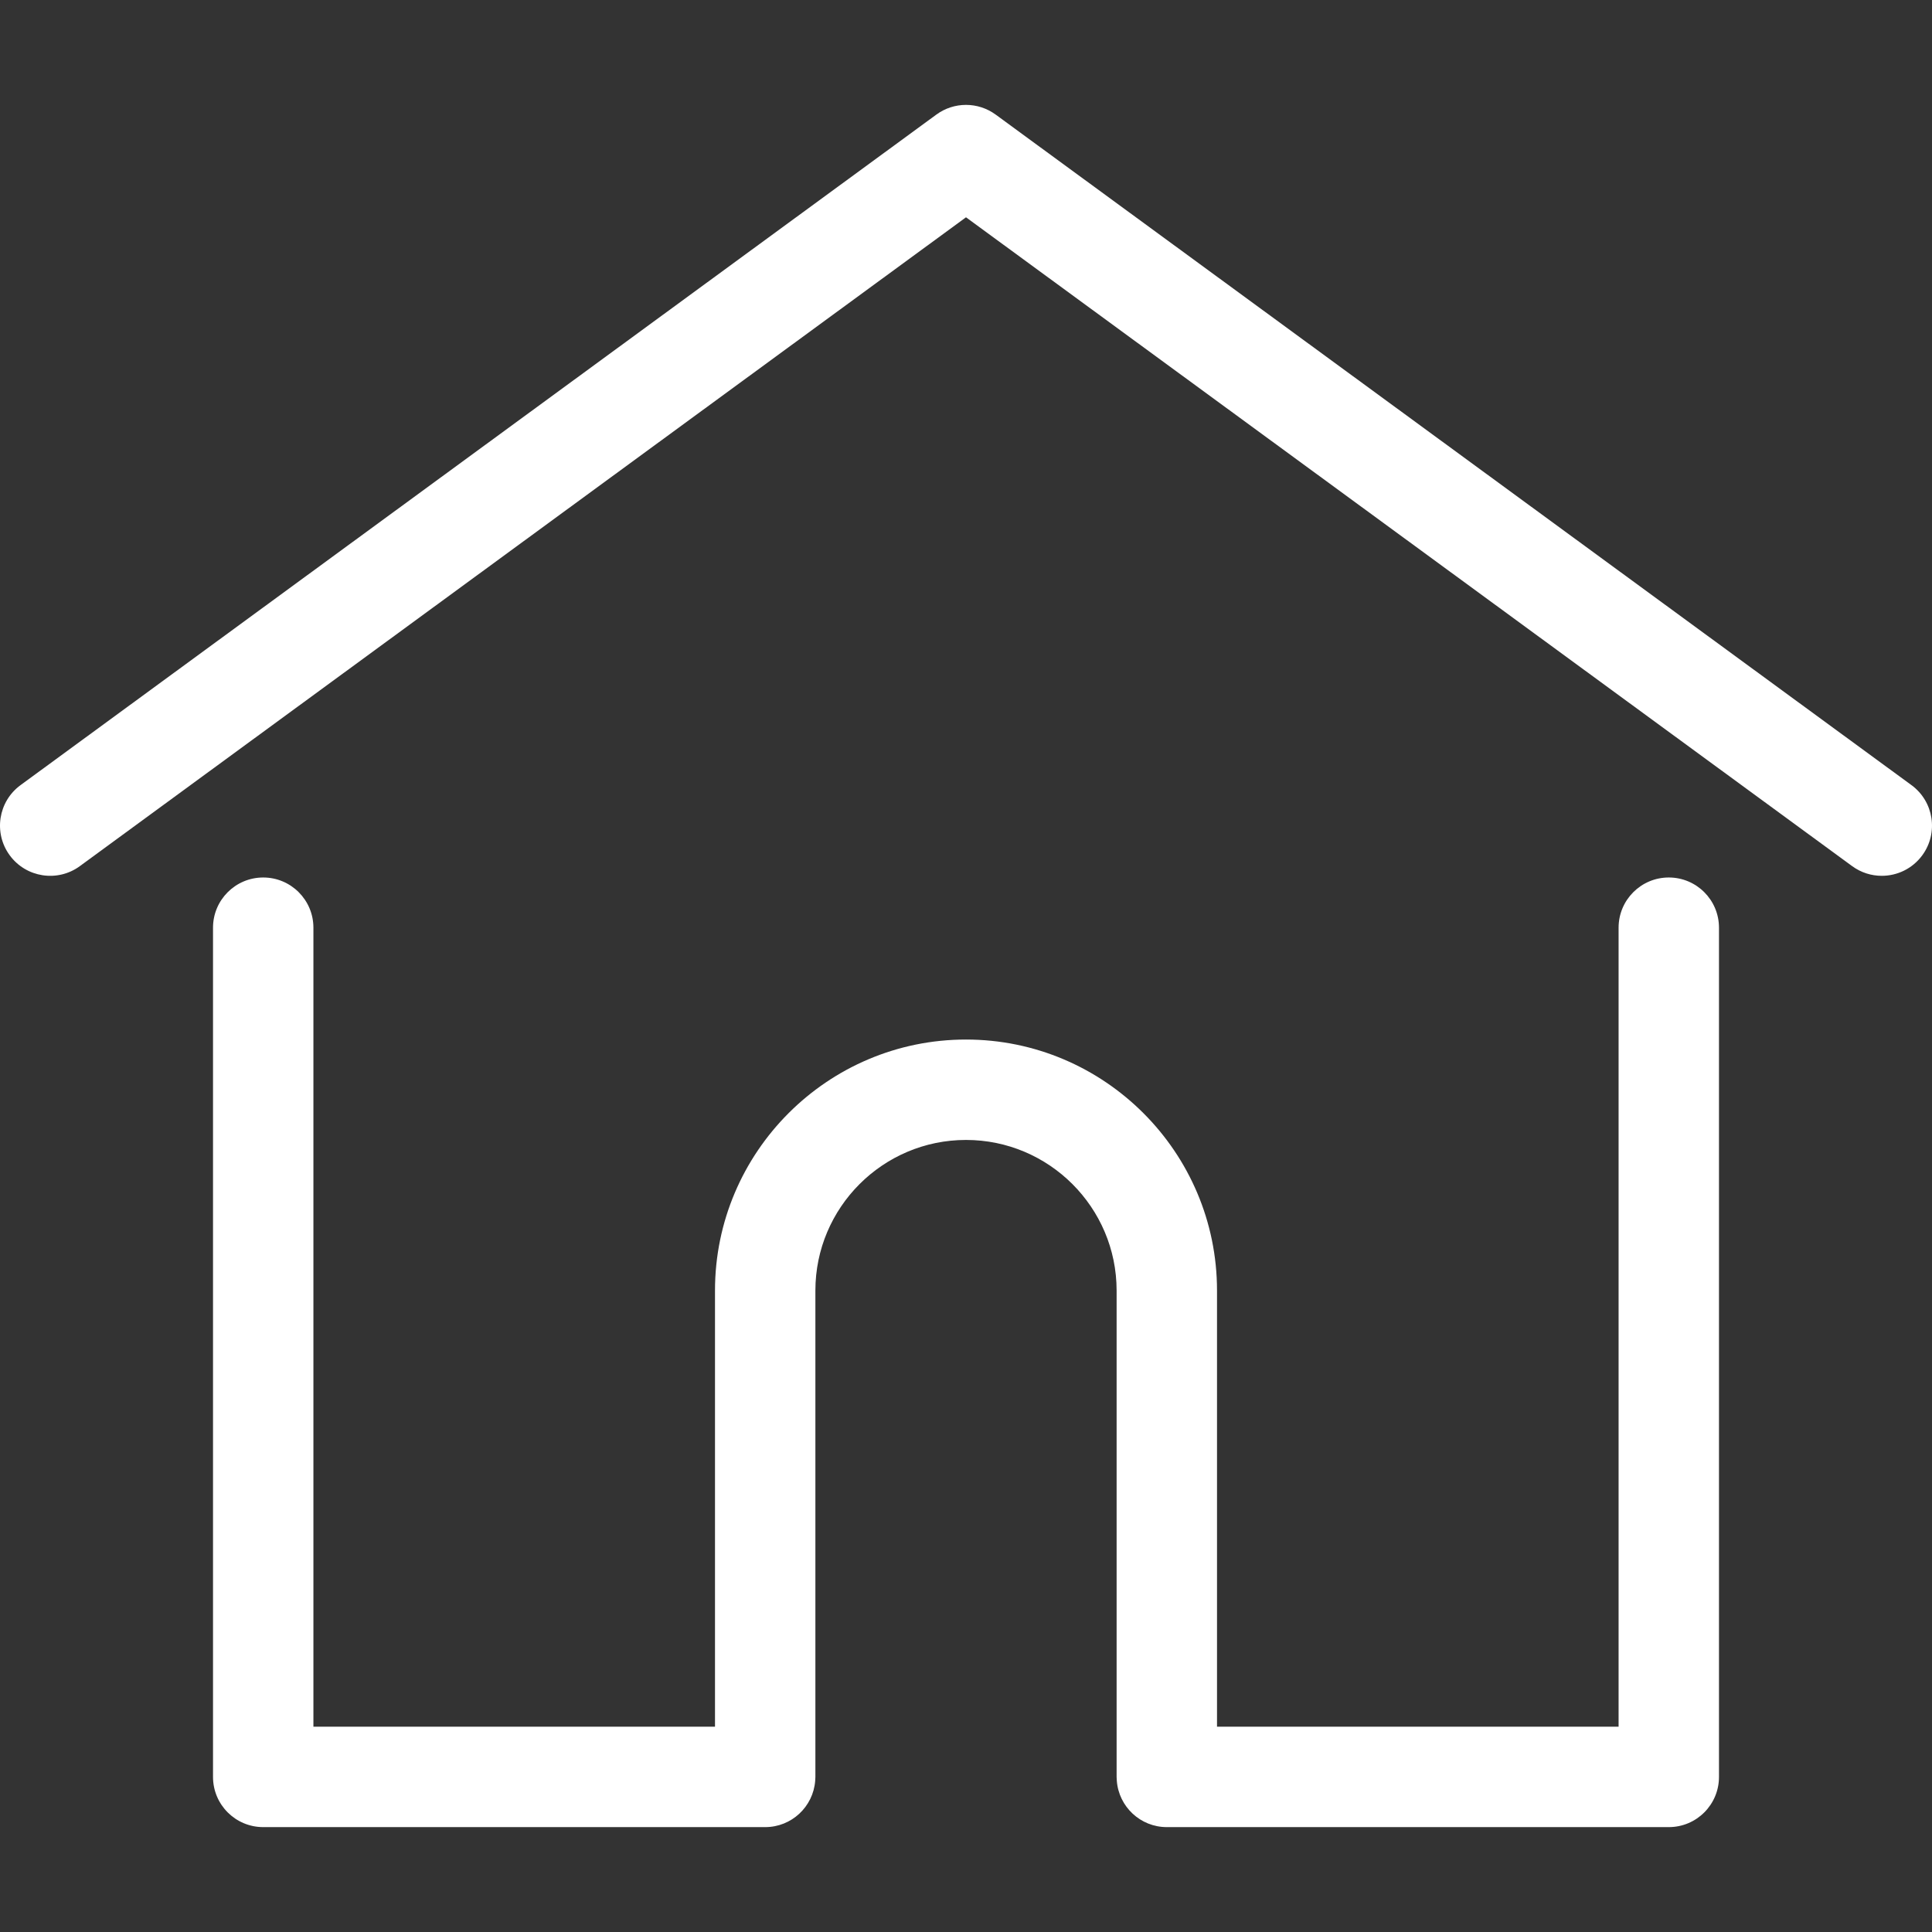 <svg id="SvgjsSvg1001" width="288" height="288" xmlns="http://www.w3.org/2000/svg" version="1.1" xmlns:xlink="http://www.w3.org/1999/xlink" xmlns:svgjs="http://svgjs.com/svgjs"><rect width="100%" height="100%" fill="#333333" stroke="none"/><defs id="SvgjsDefs1002"></defs><g id="SvgjsG1008"><svg xmlns="http://www.w3.org/2000/svg" enable-background="new 0 0 512 512" viewBox="0 0 512 512" width="288" height="288"><path d="m506.555 208.064-242.696-177.697c-4.68-3.426-11.038-3.426-15.716 0l-242.698 177.697c-5.928 4.341-7.216 12.665-2.875 18.593s12.666 7.214 18.593 2.875l234.837-171.944 234.837 171.943c2.368 1.735 5.12 2.57 7.848 2.57 4.096 0 8.138-1.885 10.744-5.445 4.342-5.927 3.054-14.251-2.874-18.592z" fill="#ffffff" class="color000 svgShape"></path><path d="m442.246 232.543c-7.346 0-13.303 5.956-13.303 13.303v211.749h-106.422v-115.586c0-36.68-29.842-66.52-66.52-66.52s-66.52 29.842-66.52 66.52v115.587h-106.423v-211.749c0-7.347-5.957-13.303-13.303-13.303s-13.303 5.956-13.303 13.303v225.053c0 7.347 5.957 13.303 13.303 13.303h133.029c6.996 0 12.721-5.405 13.251-12.267.032-.311.052-.651.052-1.036v-128.89c0-22.009 17.905-39.914 39.914-39.914s39.914 17.906 39.914 39.914v128.89c0 .383.02.717.052 1.024.524 6.867 6.251 12.279 13.251 12.279h133.029c7.347 0 13.303-5.956 13.303-13.303v-225.053c-.001-7.348-5.957-13.304-13.304-13.304z" fill="#ffffff" class="color000 svgShape"></path></svg></g></svg>